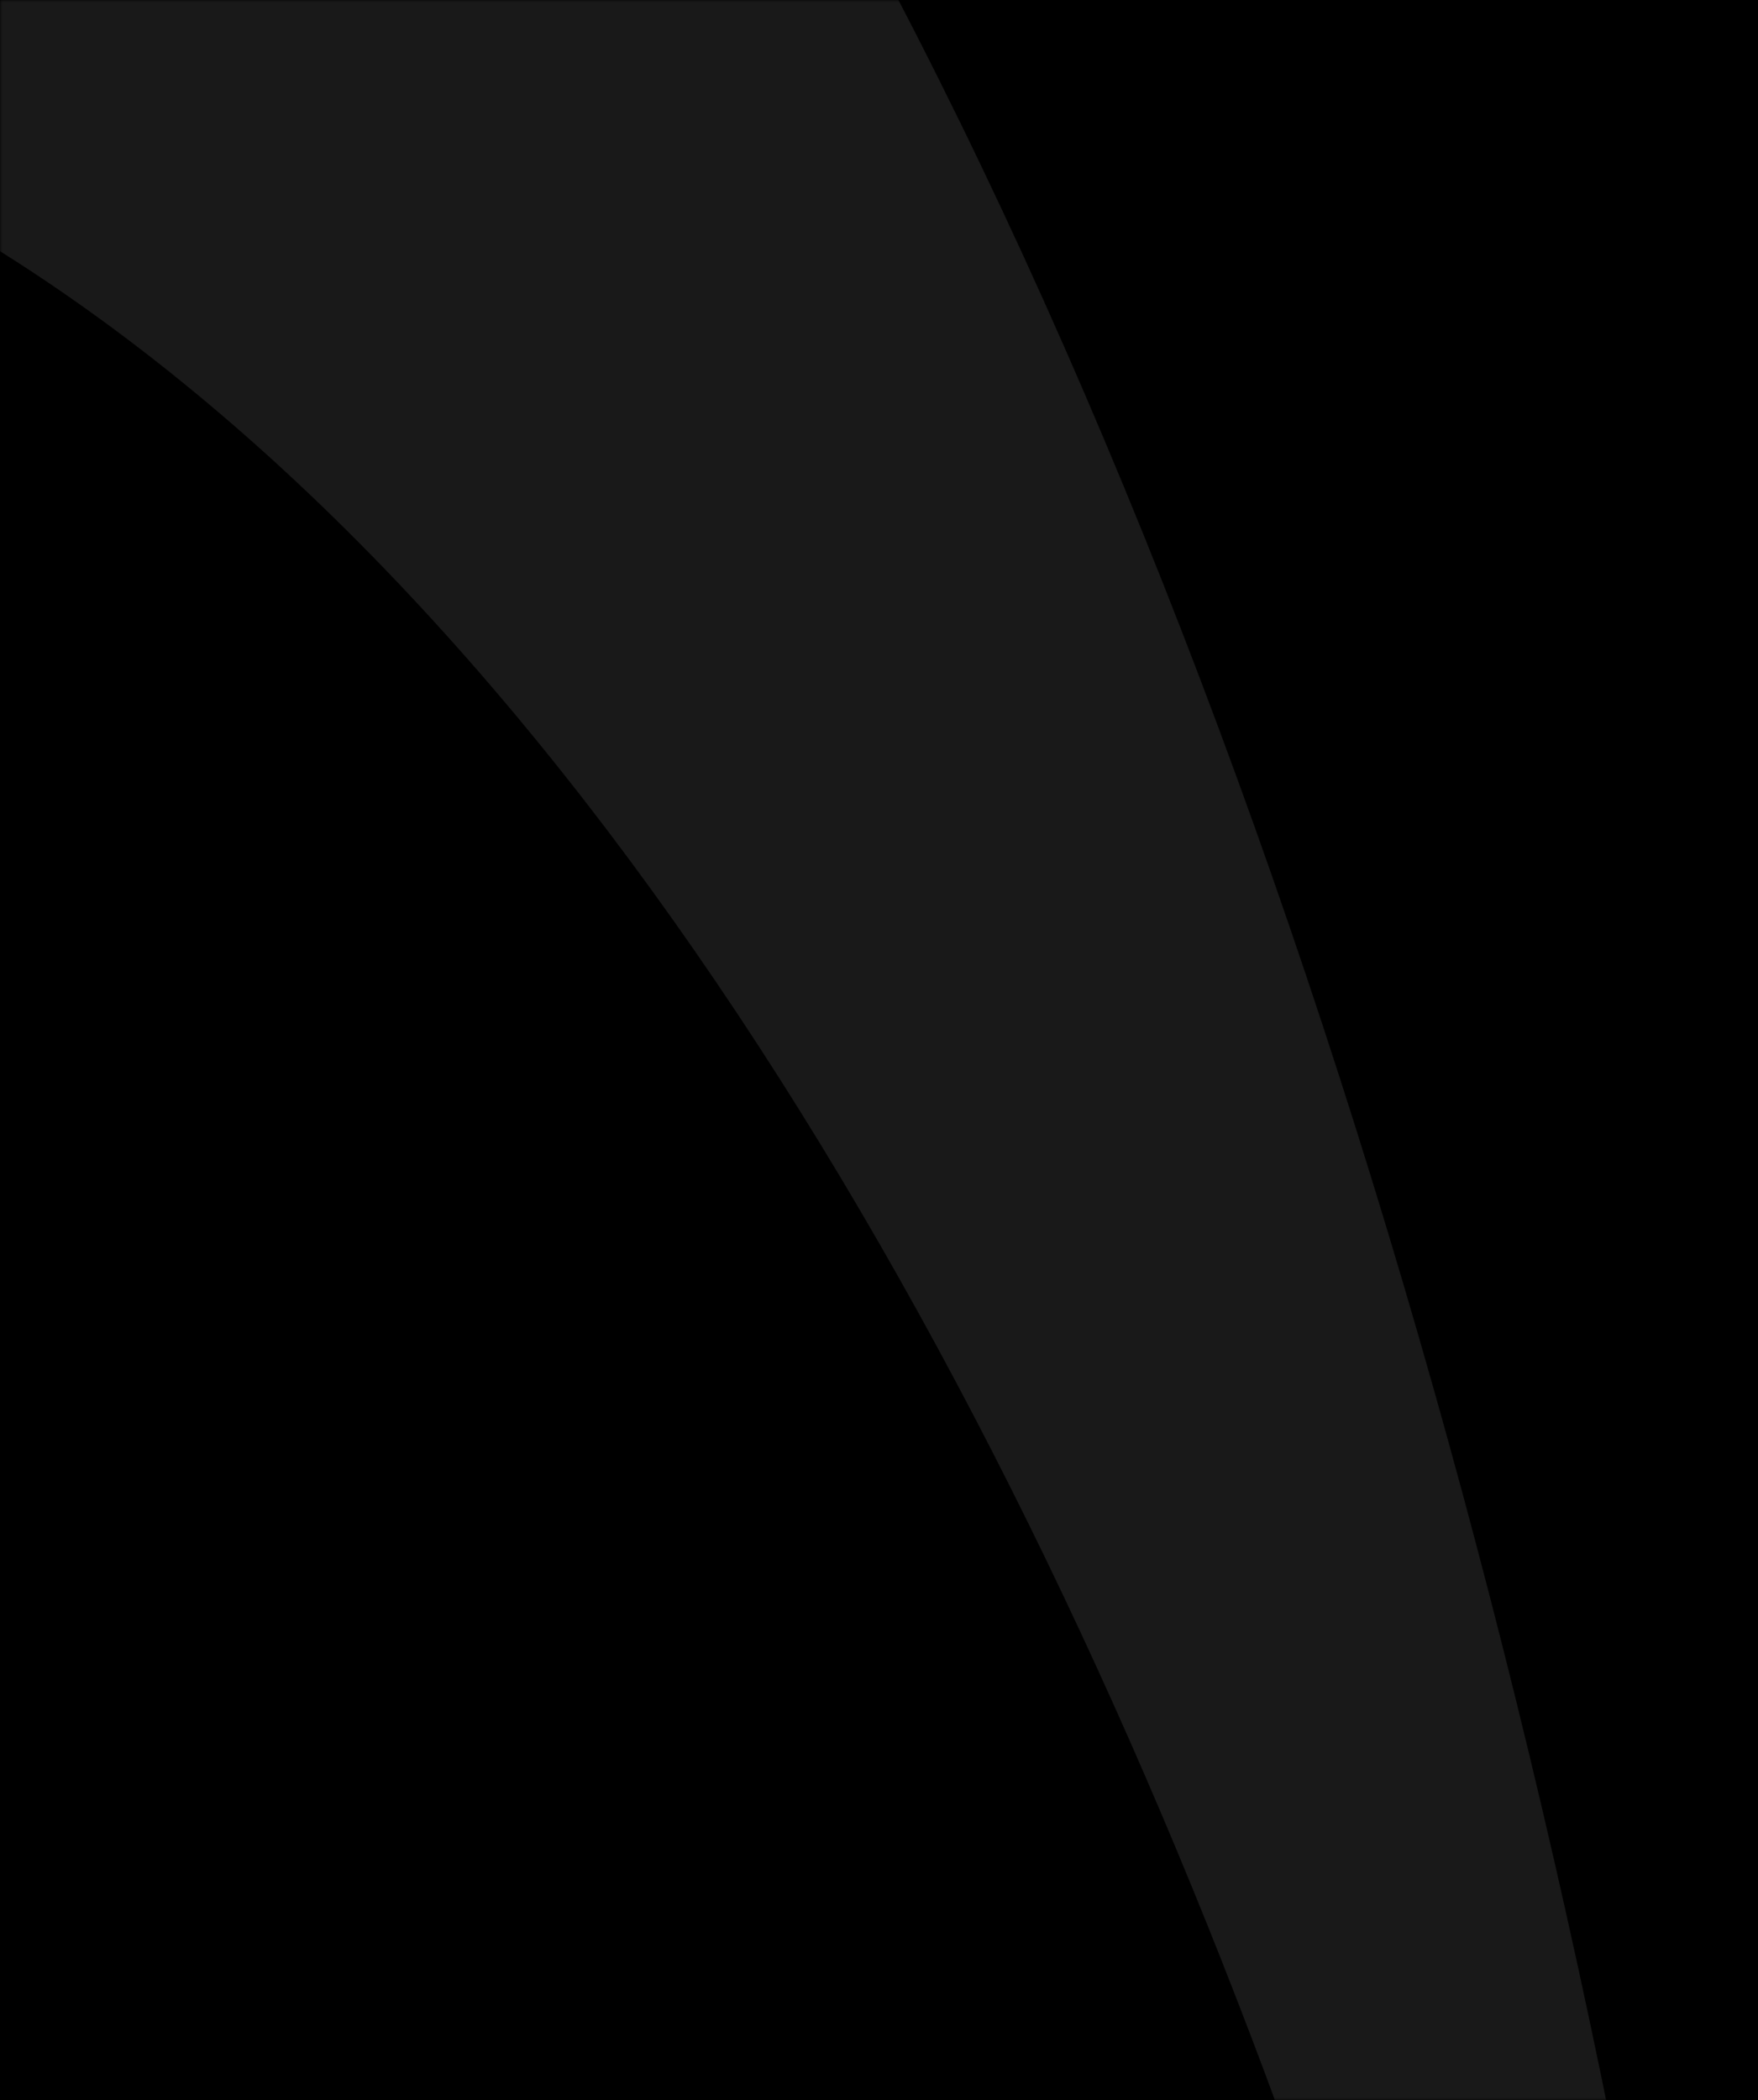 <svg width="433" height="517" fill="none" xmlns="http://www.w3.org/2000/svg"><path fill="#000" d="M0 0h433v517H0z"/><mask id="a" maskUnits="userSpaceOnUse" x="0" y="0" width="433" height="517"><path fill="#fff" d="M0 0h433v517H0z"/></mask><g mask="url(#a)"><path d="M-178.558 7.99c-345.221-.367-552.265 567.817-582.621 887.11-1.525 8.75-9.83 15.122-19.455 14.929-11.478.367-18.923-4.935-19.366-12.685C-779.304 375.128-545.716-335-178.647-335c367.29 0 600.879 710.128 621.574 1232.465-.487 7.75-7.888 13.052-19.41 12.685-9.612.158-17.894-6.198-19.455-14.928C373.75 575.807 166.706 7.623-178.558 7.99z" fill="#fff" opacity=".1"/></g></svg>